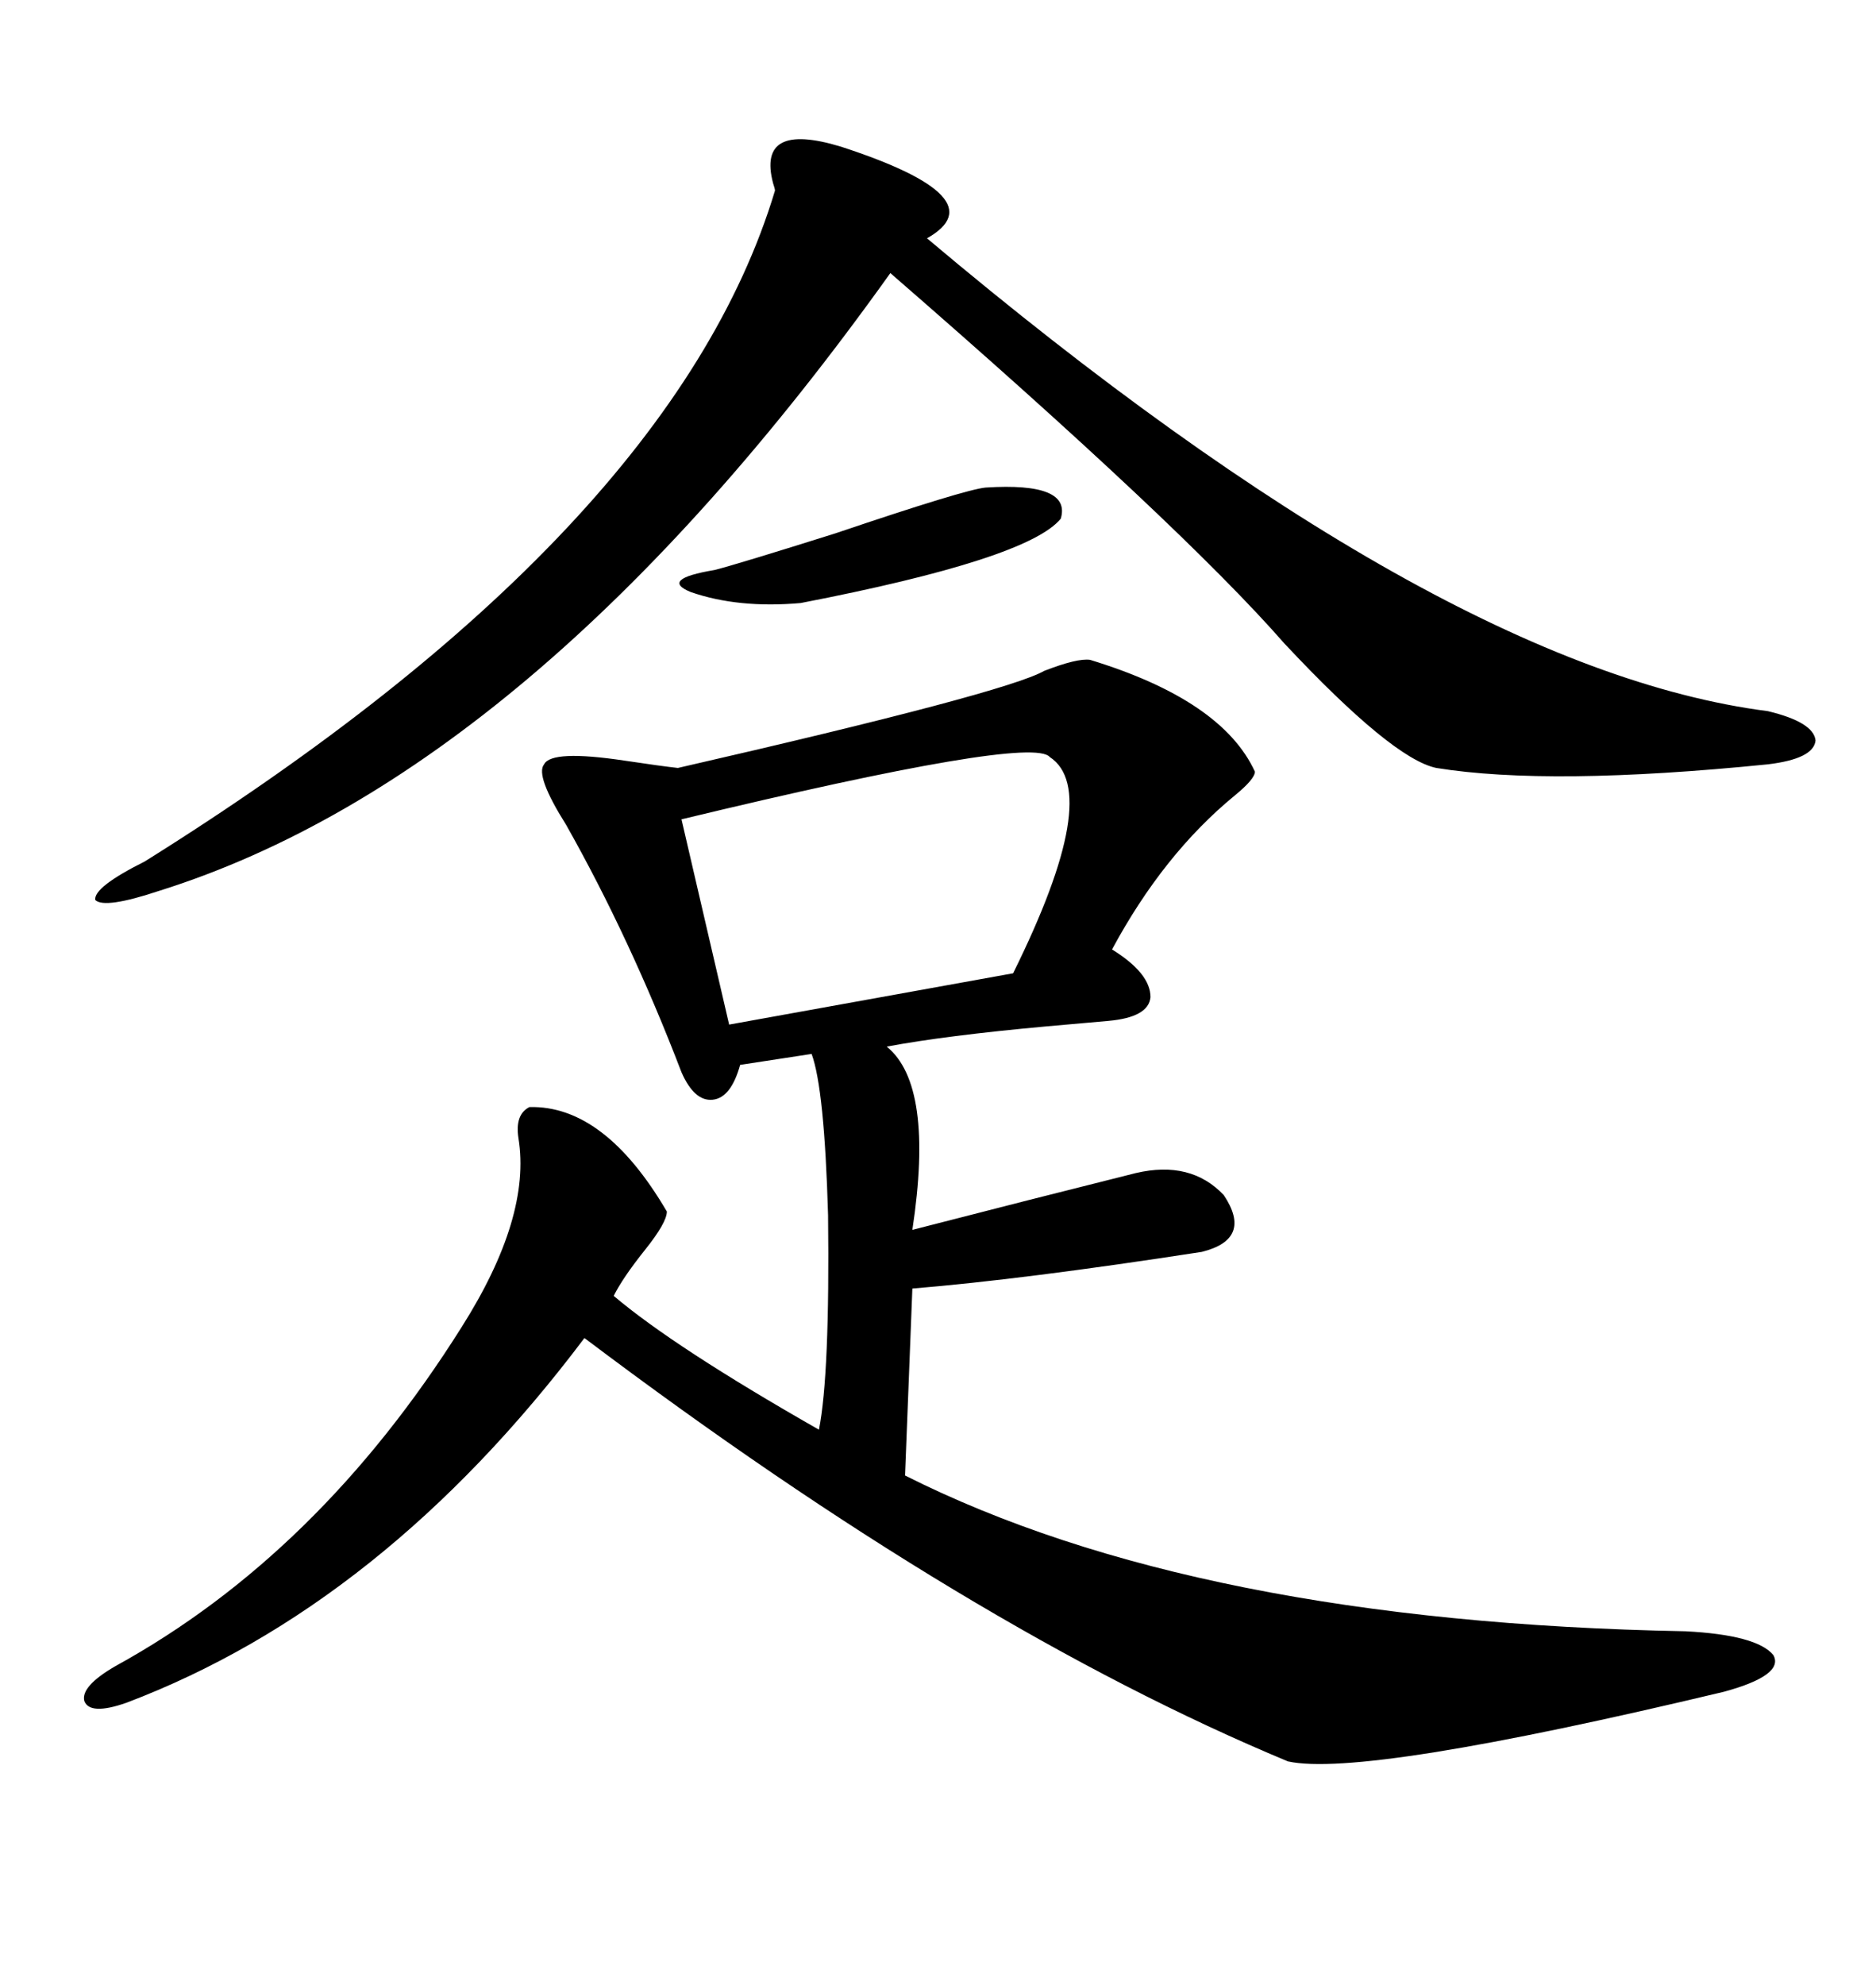 <svg xmlns="http://www.w3.org/2000/svg" xmlns:xlink="http://www.w3.org/1999/xlink" width="300" height="317.285"><path d="M174.32 105.47L174.32 105.47Q195.41 111.91 200.68 123.34L200.68 123.34Q200.68 124.51 197.46 127.15L197.46 127.15Q186.04 136.52 177.83 151.76L177.83 151.76Q183.98 155.57 183.98 159.38L183.98 159.38Q183.69 162.60 177.25 163.18L177.25 163.18Q174.02 163.48 167.29 164.06L167.29 164.06Q151.17 165.53 141.80 167.29L141.80 167.29Q149.41 173.44 145.90 196.58L145.90 196.58Q165.23 191.60 181.64 187.50L181.64 187.50Q190.43 185.45 195.70 191.02L195.70 191.02Q200.39 198.05 192.19 200.10L192.19 200.10Q163.77 204.49 145.90 205.96L145.90 205.96L144.73 235.84Q191.31 259.28 269.53 260.74L269.53 260.74Q280.96 261.33 283.59 264.55L283.59 264.55Q285.35 267.77 275.68 270.41L275.68 270.41Q217.97 284.18 205.96 281.54L205.96 281.54Q155.27 260.45 93.46 213.87L93.46 213.87Q61.23 256.64 20.21 272.17L20.21 272.17Q14.36 274.22 13.48 271.88L13.48 271.88Q12.89 269.53 18.46 266.31L18.46 266.31Q50.98 248.44 73.83 212.11L73.83 212.11Q84.96 194.53 82.91 181.93L82.91 181.93Q82.32 178.13 84.67 176.95L84.67 176.95Q96.68 176.66 106.64 193.65L106.64 193.65Q106.64 195.41 103.13 199.80L103.13 199.80Q99.61 204.20 98.14 207.13L98.14 207.13Q107.81 215.33 130.96 228.52L130.96 228.52Q132.71 219.73 132.42 194.24L132.42 194.24Q131.84 174.02 129.79 168.46L129.79 168.46L118.36 170.21Q116.89 175.49 113.96 175.78L113.96 175.78Q111.04 176.07 108.98 171.39L108.98 171.39Q100.78 150 90.53 131.84L90.53 131.84Q85.55 123.93 87.01 122.17L87.01 122.17Q88.18 119.82 99.90 121.58L99.90 121.58Q105.76 122.46 108.40 122.75L108.40 122.75Q160.84 110.74 166.99 107.23L166.99 107.23Q172.27 105.18 174.32 105.47ZM148.24 38.09L148.24 38.09Q229.98 106.93 282.71 113.67L282.71 113.67Q290.04 115.43 290.33 118.36L290.33 118.36Q290.04 121.29 282.71 122.17L282.71 122.17Q247.85 125.68 229.69 122.75L229.69 122.75Q222.66 121.29 205.37 102.83L205.37 102.83Q188.96 84.08 142.38 43.65L142.38 43.65Q85.25 123.63 25.49 142.38L25.49 142.38Q16.70 145.31 15.23 143.85L15.23 143.85Q14.94 141.80 23.14 137.70L23.14 137.70Q107.52 84.96 123.93 30.47L123.93 30.47Q123.93 30.18 123.63 29.30L123.63 29.30Q121.00 19.34 134.47 23.44L134.47 23.44Q159.67 31.64 148.24 38.09ZM167.87 121.00L167.87 121.00Q164.94 117.48 108.98 130.96L108.98 130.96L116.60 163.77L162.01 155.57Q176.37 126.56 167.87 121.00ZM157.62 77.93L157.62 77.93Q171.39 77.05 169.63 82.91L169.63 82.91Q164.36 89.36 128.03 96.39L128.03 96.39Q118.07 97.27 110.45 94.63L110.45 94.63Q105.47 92.58 114.26 91.11L114.26 91.11Q117.77 90.23 133.59 85.25L133.59 85.25Q154.39 78.22 157.62 77.93Z"/></svg>